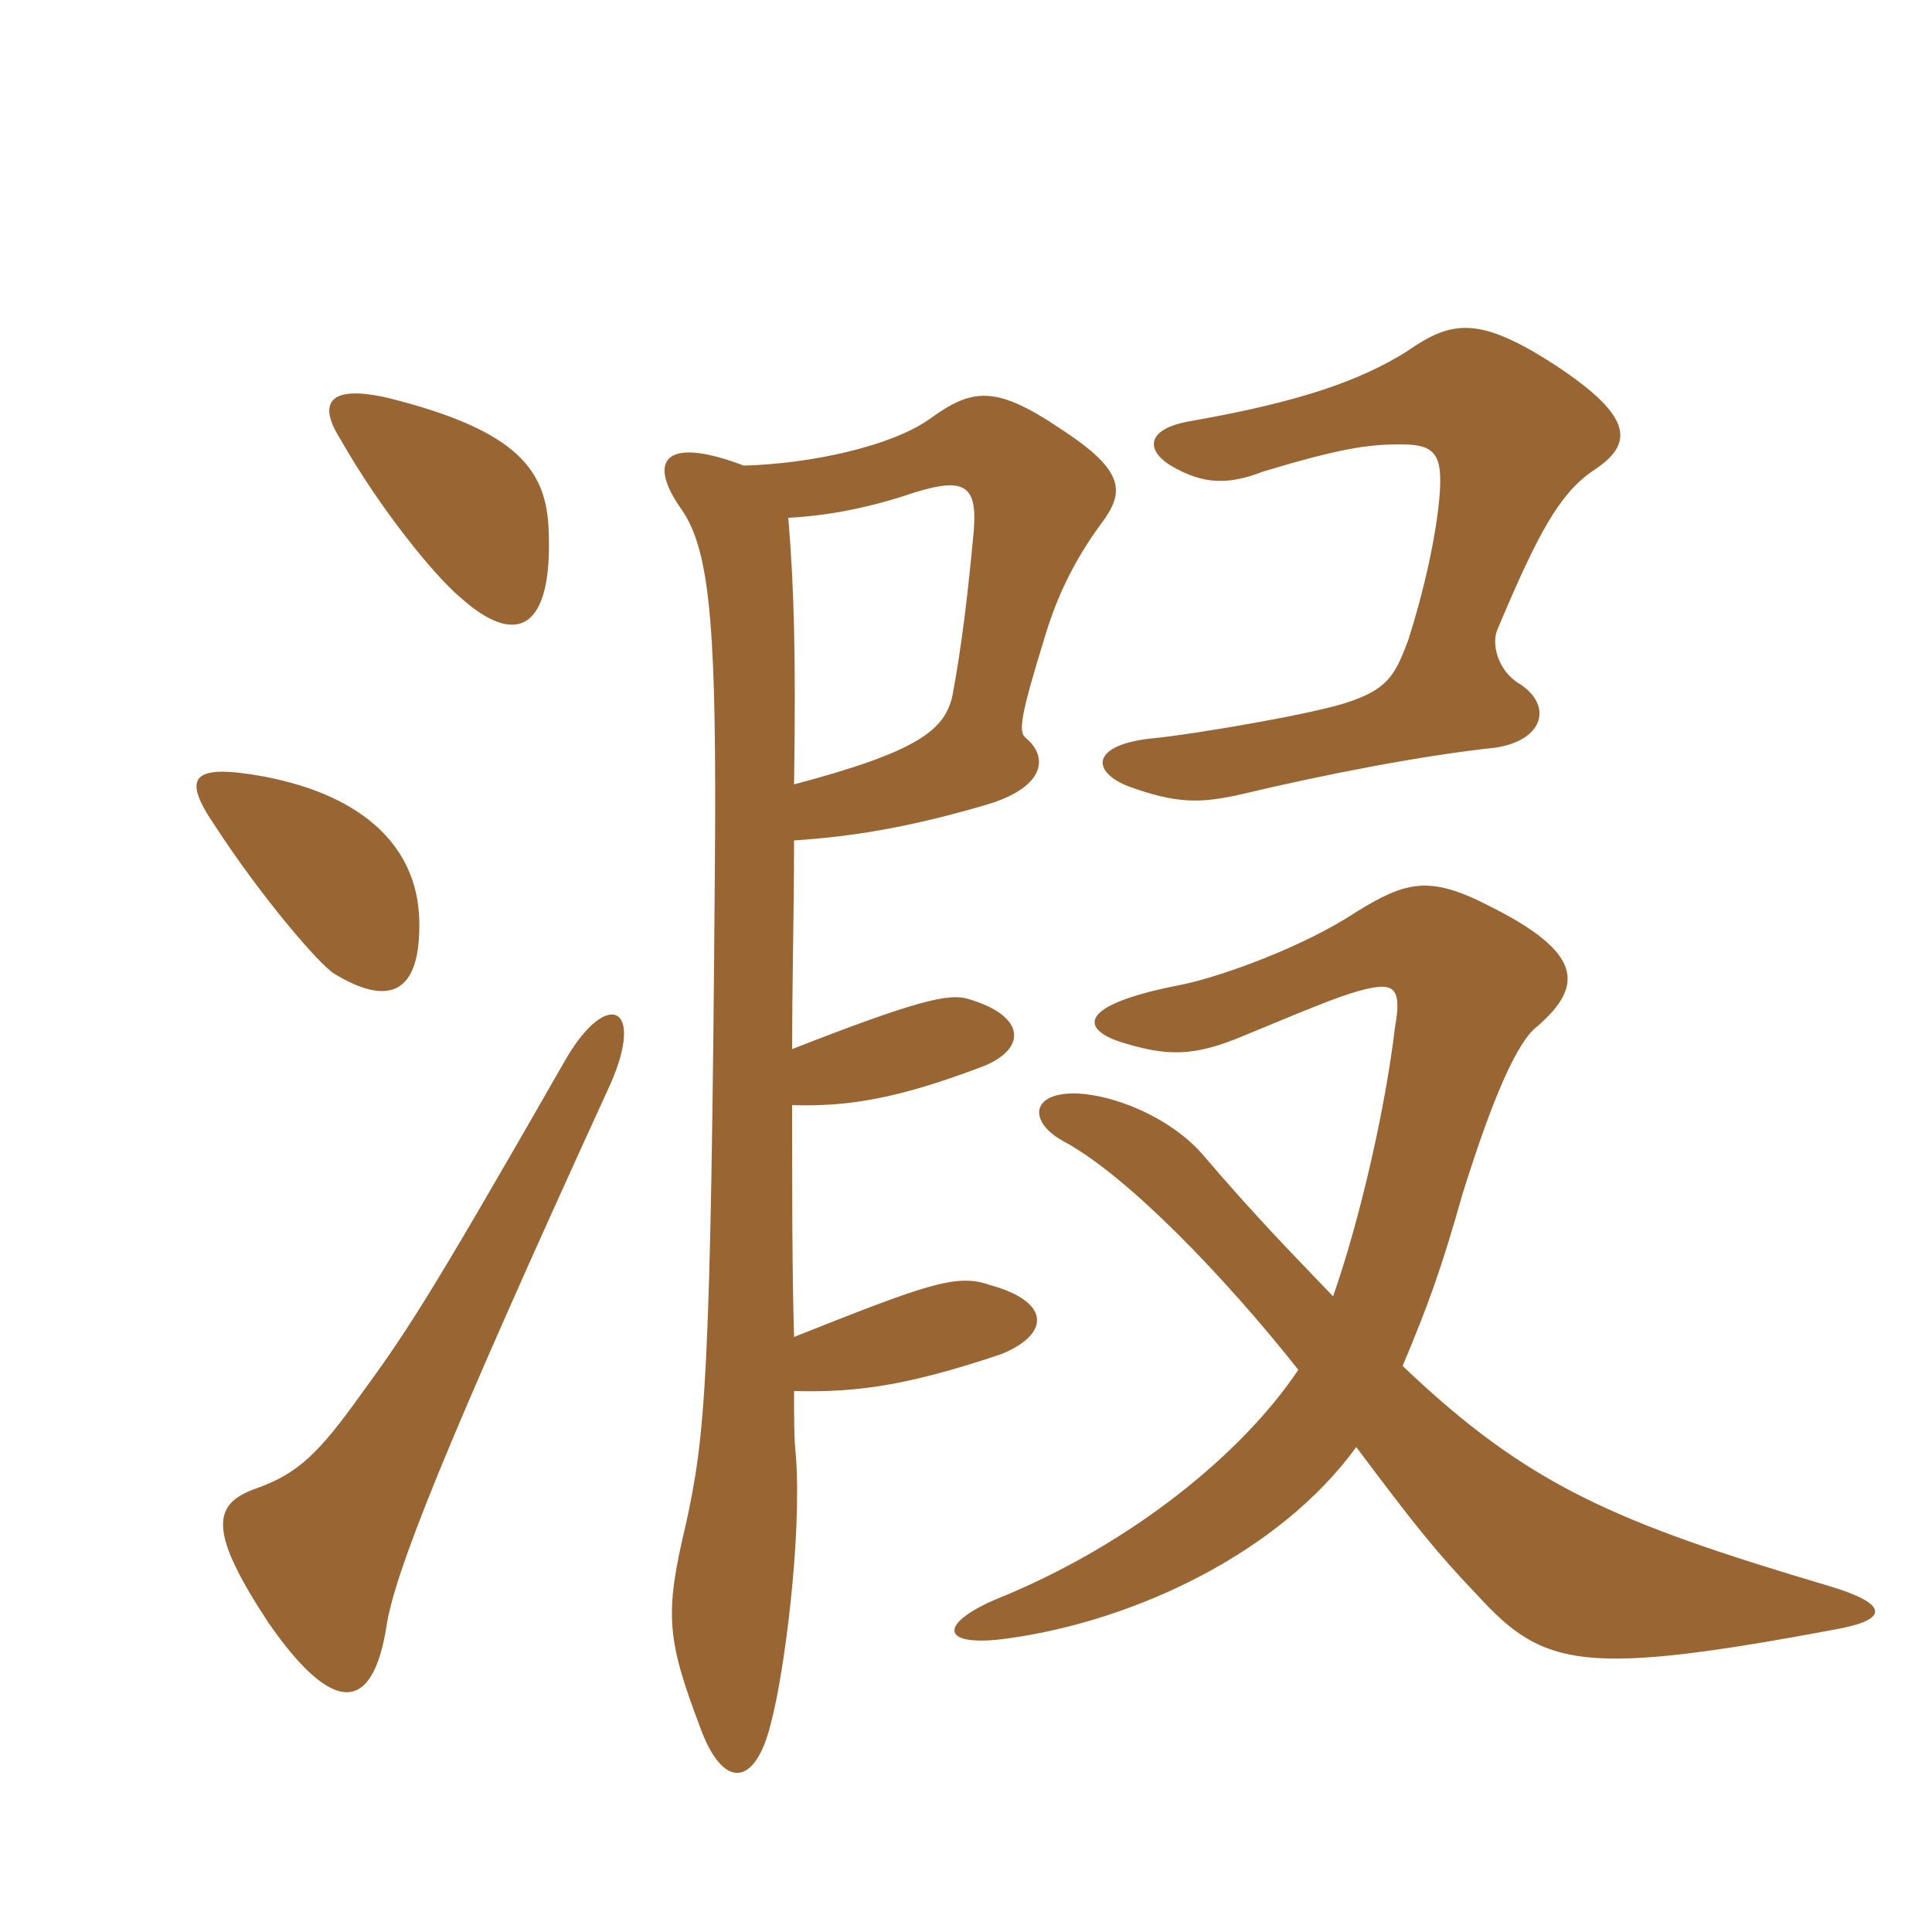 <svg xmlns="http://www.w3.org/2000/svg" xmlns:xlink="http://www.w3.org/1999/xlink" width="150" height="150"><path fill="#996633" padding="10" d="M108.90 106.05C110.85 101.40 111.90 98.55 113.55 92.70C115.80 85.50 117.75 80.85 119.40 79.65C123 76.50 122.85 73.95 115.65 70.35C111 67.95 109.20 68.40 105.30 70.80C101.25 73.50 94.65 75.90 91.50 76.50C83.85 78 83.85 79.80 86.85 80.85C90.60 82.05 92.70 82.05 96.60 80.40C100.95 78.60 103.80 77.40 105.45 76.95C108.15 76.20 108.90 76.50 108.30 79.80C107.55 86.10 105.60 94.65 103.50 100.65C100.50 97.50 97.65 94.65 93.30 89.55C90.75 86.70 86.55 85.05 83.70 84.90C79.95 84.75 79.80 87.15 82.65 88.65C87.60 91.35 95.10 99.15 100.80 106.35C96.60 112.65 88.05 119.85 77.25 124.20C72.75 126.15 73.05 127.95 78.30 127.20C88.05 125.85 99.30 120.60 105.30 112.35C109.80 118.35 111.45 120.45 114.75 123.90C119.85 129.45 122.85 130.20 142.80 126.45C146.70 125.70 146.55 124.50 142.05 123.15C125.40 118.20 118.65 115.35 108.90 106.05ZM117.75 52.95C116.25 51.90 115.80 49.95 116.25 48.90C119.40 41.40 121.05 38.40 123.60 36.60C126.90 34.50 126.90 32.40 120.75 28.35C114.75 24.45 112.65 24.90 109.20 27.30C105.60 29.55 100.95 31.20 92.40 32.70C88.95 33.30 88.95 34.95 90.90 36.15C93.45 37.65 95.40 37.65 98.10 36.60C104.10 34.80 106.20 34.50 108.75 34.50C111.45 34.50 112.05 35.25 111.75 38.70C111.45 41.85 110.55 45.90 109.35 49.65C108.30 52.50 107.70 53.55 104.40 54.60C101.55 55.50 92.70 57 89.70 57.30C84.75 57.75 84.60 59.85 87.60 61.05C91.35 62.40 93.15 62.40 96.45 61.65C102.75 60.15 110.40 58.65 116.10 58.05C120 57.45 120.60 54.60 117.75 52.95ZM61.65 65.25C66.30 64.95 70.65 64.20 76.35 62.55C81.15 61.20 81.45 58.80 79.65 57.30C79.05 56.85 79.20 55.65 81.15 49.35C82.05 46.35 83.40 43.50 85.50 40.65C87.30 38.25 87.45 36.60 82.35 33.30C77.25 29.85 75.45 30.15 72.15 32.55C69.15 34.65 63 36 57.75 36.15C51.45 33.75 50.25 35.85 52.95 39.60C55.20 42.90 55.65 49.20 55.50 67.65C55.20 107.40 54.75 111.45 53.25 118.35C51.60 125.25 51.75 127.20 54.30 133.95C56.10 139.05 58.65 138.75 59.85 133.80C60.90 129.90 62.25 119.40 61.80 113.10C61.65 111.75 61.65 110.10 61.65 108C66.90 108.15 70.95 107.40 77.70 105.15C81.45 103.65 81.75 101.10 76.80 99.75C74.25 98.85 71.85 99.75 61.65 103.80C61.50 98.70 61.50 92.70 61.50 85.80C66 85.95 69.90 85.20 75.90 82.95C79.80 81.60 79.80 78.90 75.15 77.55C73.65 77.10 71.10 77.70 61.50 81.45C61.50 76.35 61.65 70.80 61.65 65.25ZM61.20 40.20C64.20 40.05 67.20 39.45 70.05 38.55C74.85 36.90 75.90 37.50 75.60 41.25C75.15 46.05 74.70 49.95 73.95 54C73.35 56.70 71.25 58.35 61.65 60.90C61.80 51 61.65 45.45 61.20 40.20ZM47.40 84.15C50.10 78 47.10 76.80 43.95 82.20C32.70 101.85 31.50 103.50 27.45 109.05C24.30 113.40 22.65 114.60 19.65 115.65C16.50 116.85 16.20 118.95 20.85 126C25.95 133.35 28.95 132.90 30 126.30C30.60 122.25 34.35 112.65 47.40 84.15ZM32.55 71.40C32.40 65.85 28.35 61.80 20.55 60.30C14.85 59.25 14.10 60.30 16.65 64.05C20.25 69.60 24.75 74.85 25.95 75.60C30.15 78.15 32.70 77.25 32.55 71.40ZM42.60 41.25C42.45 36.60 40.35 33.45 30.15 30.90C25.65 29.85 24.60 31.20 26.40 34.05C29.55 39.60 33.75 44.70 35.70 46.35C40.20 50.40 42.90 48.75 42.60 41.25Z"/></svg>